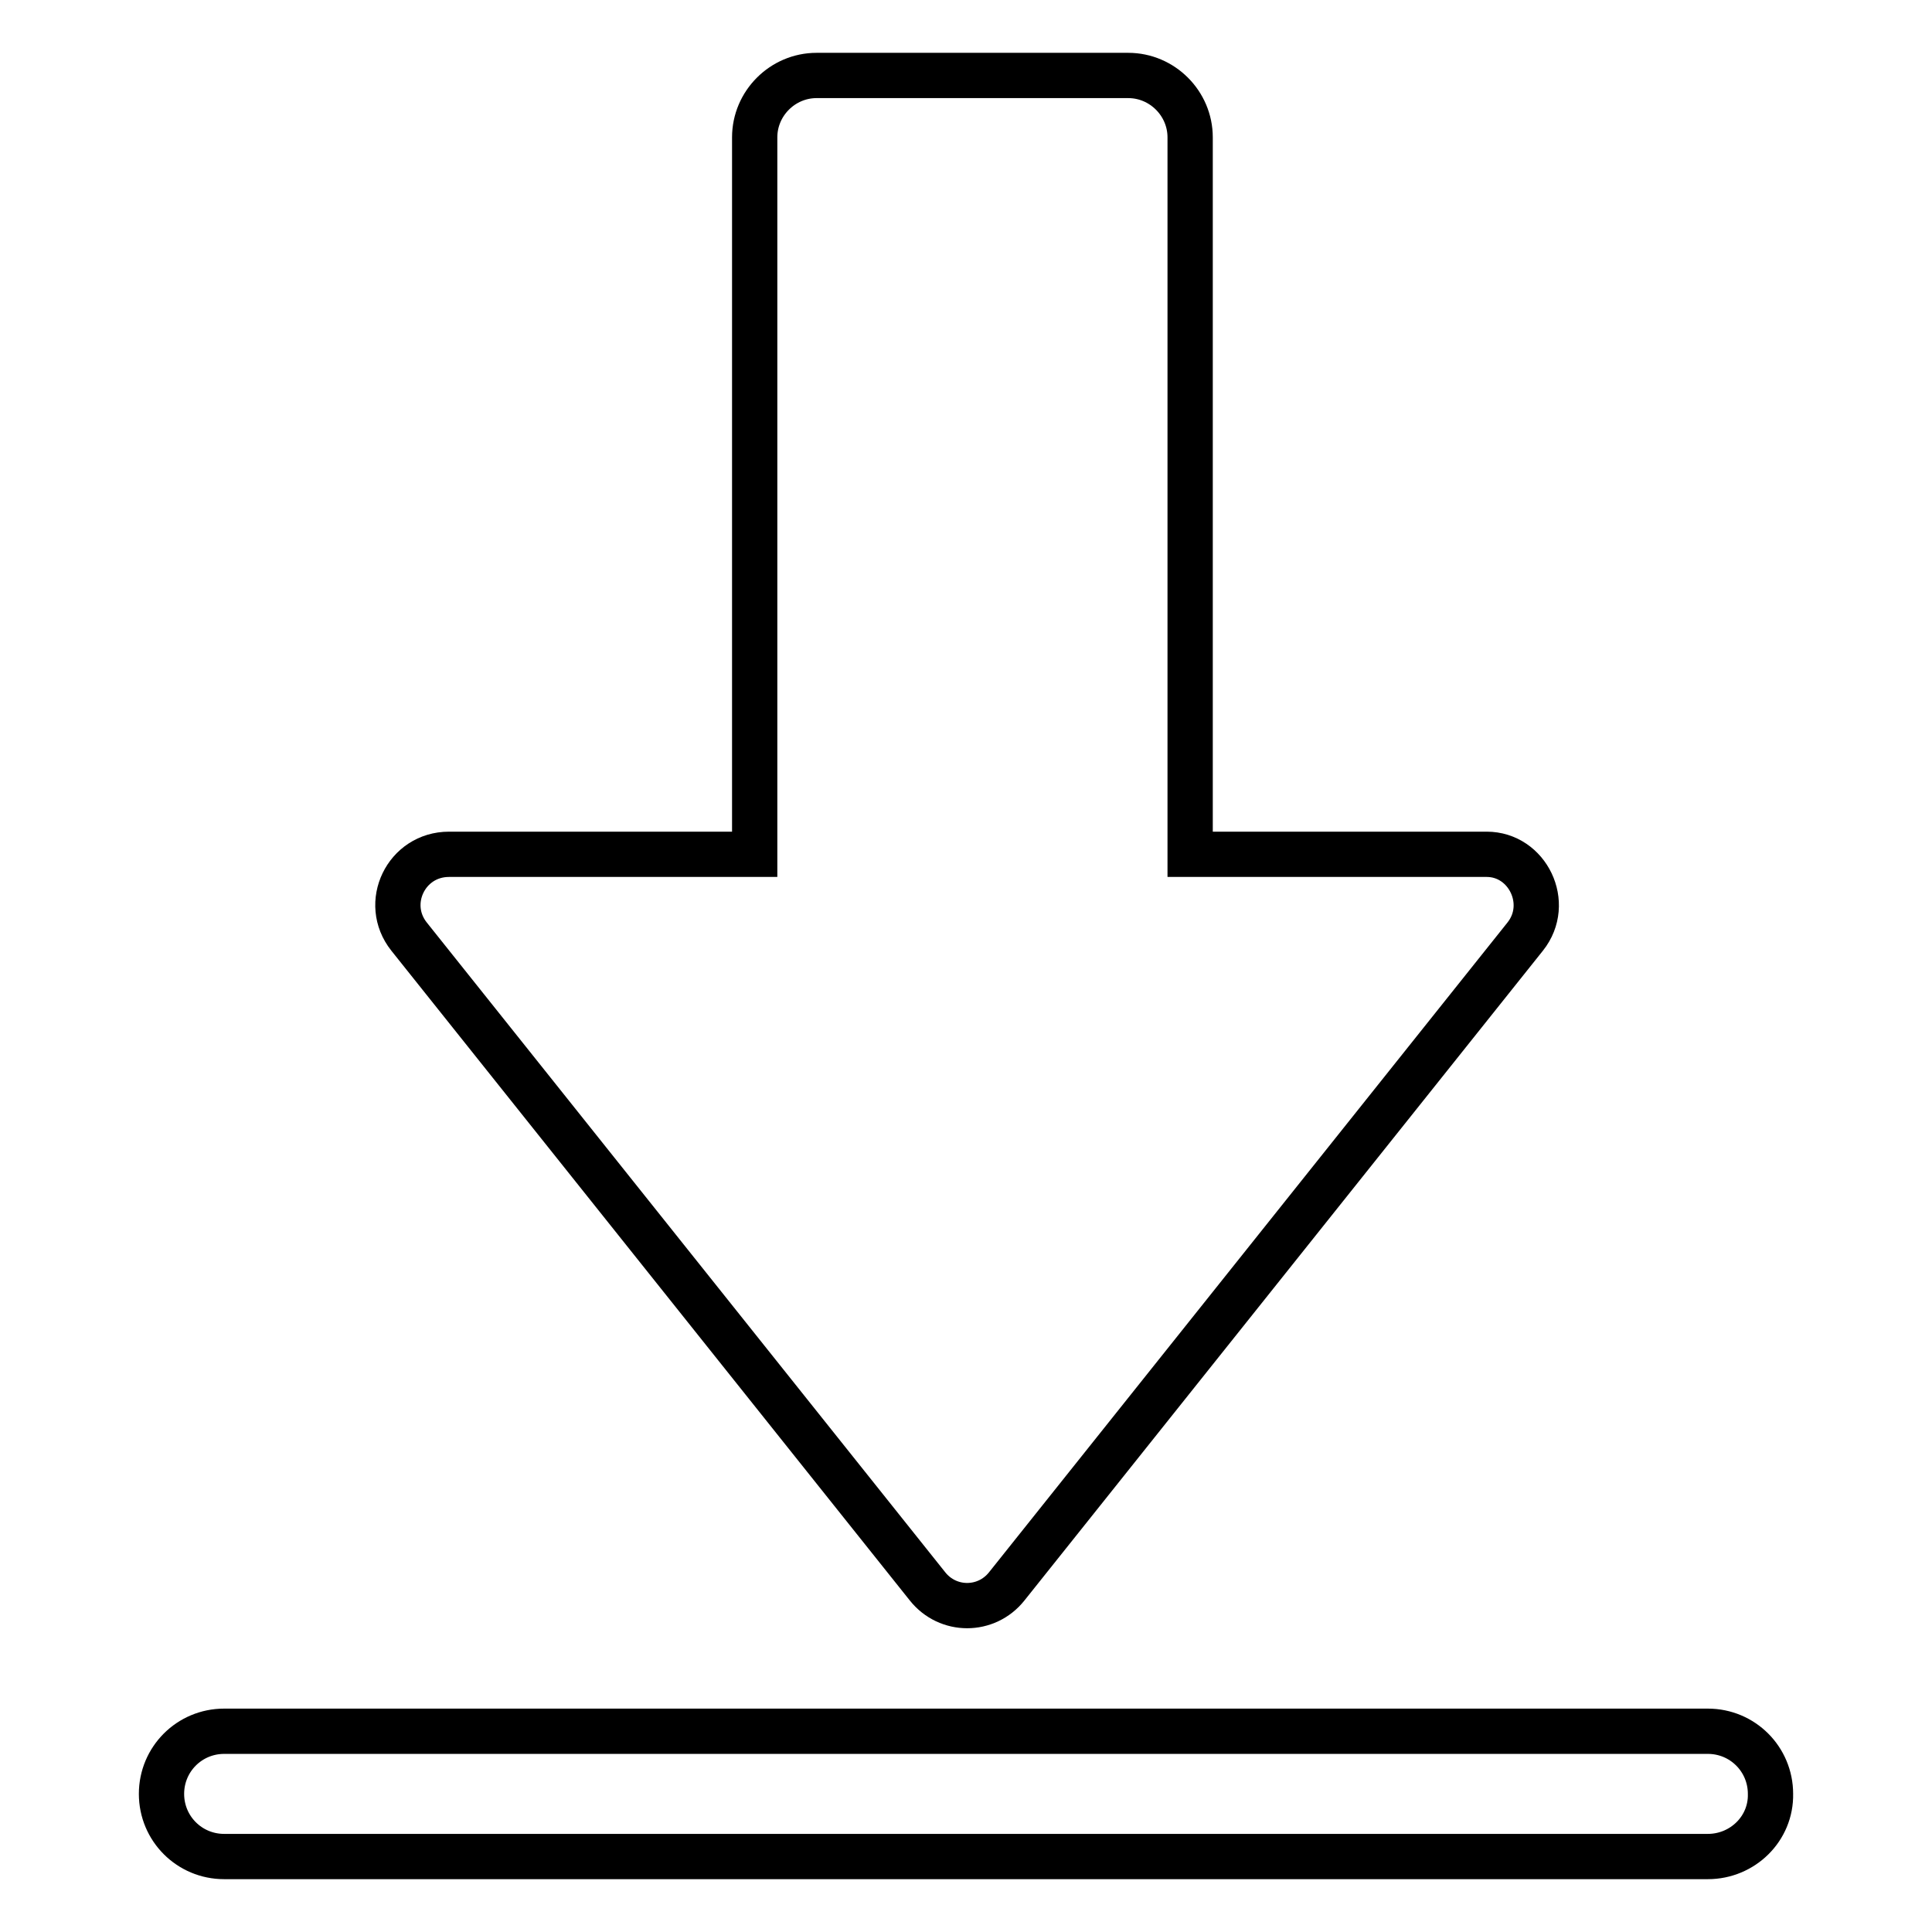 <?xml version="1.0" encoding="utf-8"?>
<!-- Svg Vector Icons : http://www.onlinewebfonts.com/icon -->
<!DOCTYPE svg PUBLIC "-//W3C//DTD SVG 1.1//EN" "http://www.w3.org/Graphics/SVG/1.1/DTD/svg11.dtd">
<svg version="1.1" xmlns="http://www.w3.org/2000/svg" xmlns:xlink="http://www.w3.org/1999/xlink" x="0px" y="0px" viewBox="0 0 256 256" enable-background="new 0 0 256 256" xml:space="preserve">
<g> <path stroke-width="6" fill-opacity="0" stroke="#000000"  d="M202.1,124.1l-68.7,86.1c-2.7,3.4-7.8,3.4-10.5,0l-68.7-86.1c-3.5-4.4-0.4-10.9,5.3-10.9h40.5v-95 c0-4.5,3.7-8.2,8.2-8.2h41.3c4.5,0,8.2,3.7,8.2,8.2v95h39.3C202.4,113.2,205.6,119.7,202.1,124.1L202.1,124.1z M226.3,246H29.7 c-4.6,0-8.3-3.7-8.3-8.3c0-4.6,3.7-8.3,8.3-8.3h196.6c4.6,0,8.3,3.7,8.3,8.3C234.7,242.3,230.9,246,226.3,246z"/></g>
</svg>